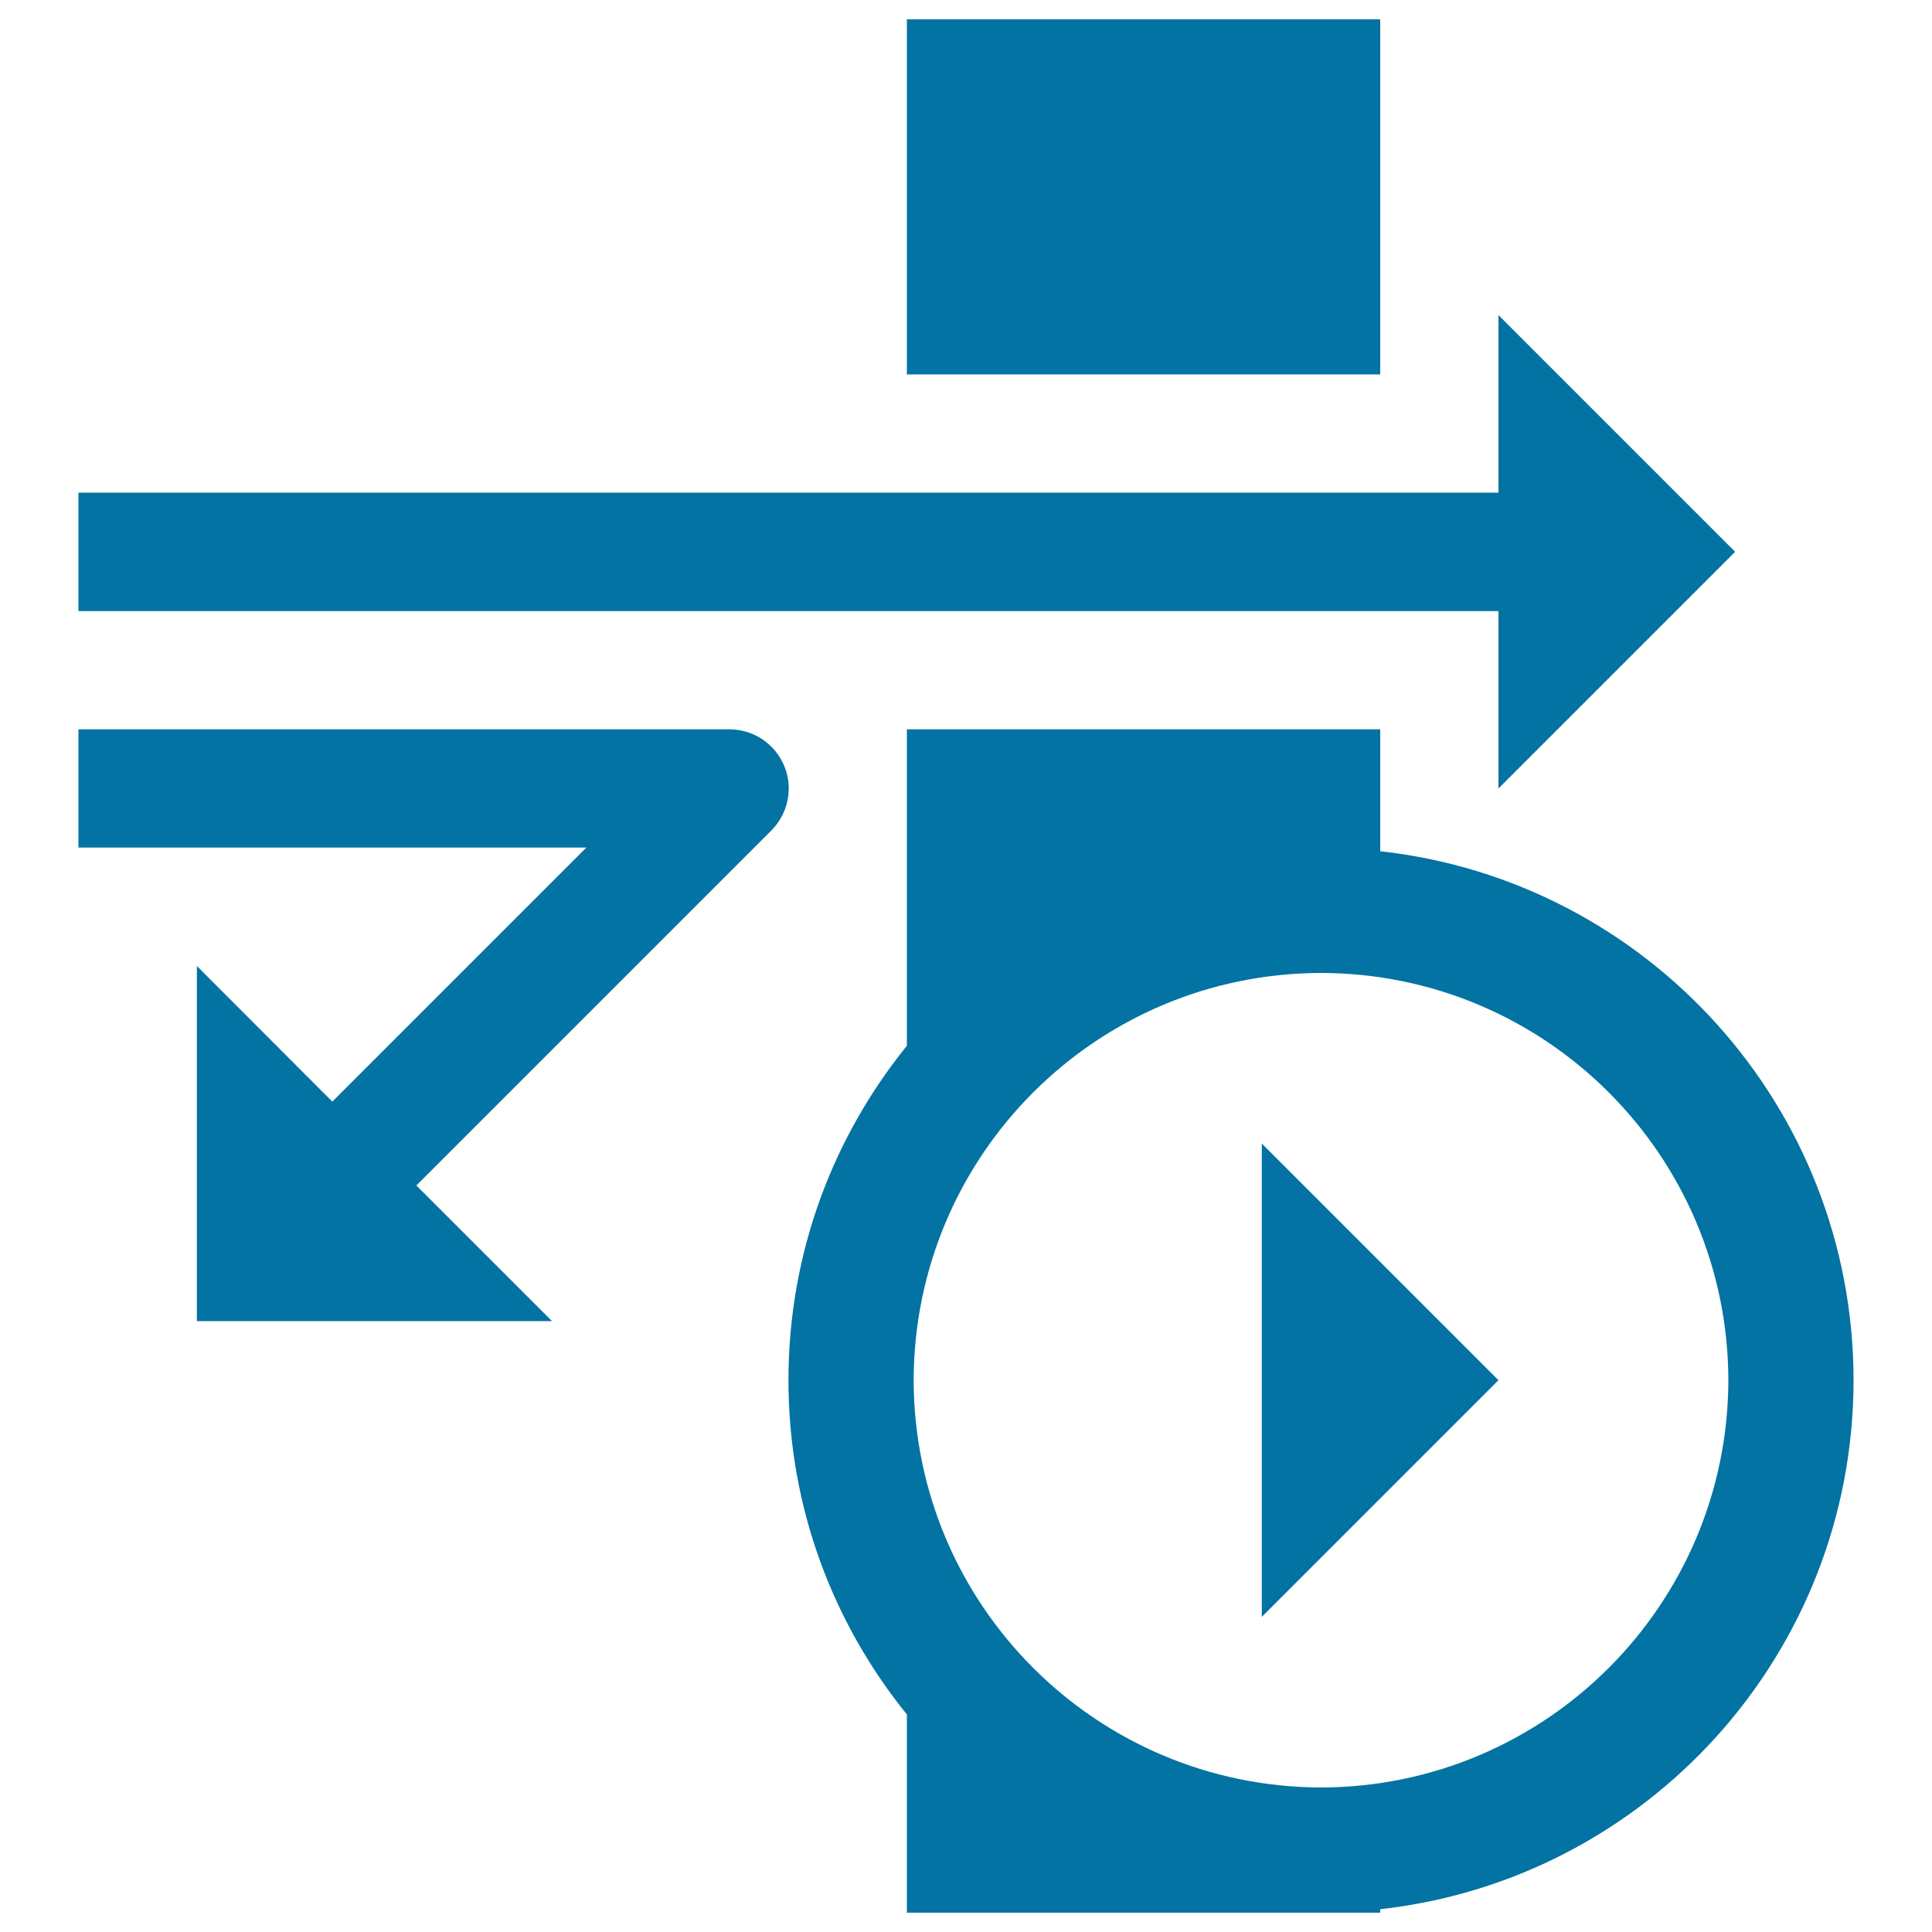 <svg xmlns="http://www.w3.org/2000/svg" viewBox="0 0 1000 1000" style="fill:#0273a2">
<title>Run Firewall SVG icon</title>
<g><g><polygon points="775.6,408.1 898.1,285.6 775.6,163.1 775.6,255 40.6,255 40.6,316.3 775.6,316.3 "/><path d="M377.5,377.5H40.6v61.2h262.9L172,570.2L101.9,500v183.8h183.8l-70.2-70.2l183.8-183.8c8.7-8.8,11.4-22,6.6-33.4C401.1,384.9,389.9,377.5,377.5,377.5z"/><path d="M714.4,440.6v-63.1h-245v163.8c-38.3,47.3-61.3,107.5-61.3,173.1c0,65.6,23,125.7,61.3,173V990h245v-1.8c137.8-15.3,244.9-132,245-273.8C959.3,572.5,852.2,455.8,714.4,440.6z M683.8,925.2c-116.4-0.3-210.6-94.4-210.9-210.8c0.3-116.4,94.4-210.6,210.9-210.8c116.3,0.2,210.5,94.4,210.8,210.8C894.3,830.7,800.1,924.9,683.8,925.2z"/><rect x="469.4" y="10" width="245" height="183.8"/><polygon points="653.1,836.9 775.6,714.4 653.1,591.9 "/></g></g>
</svg>